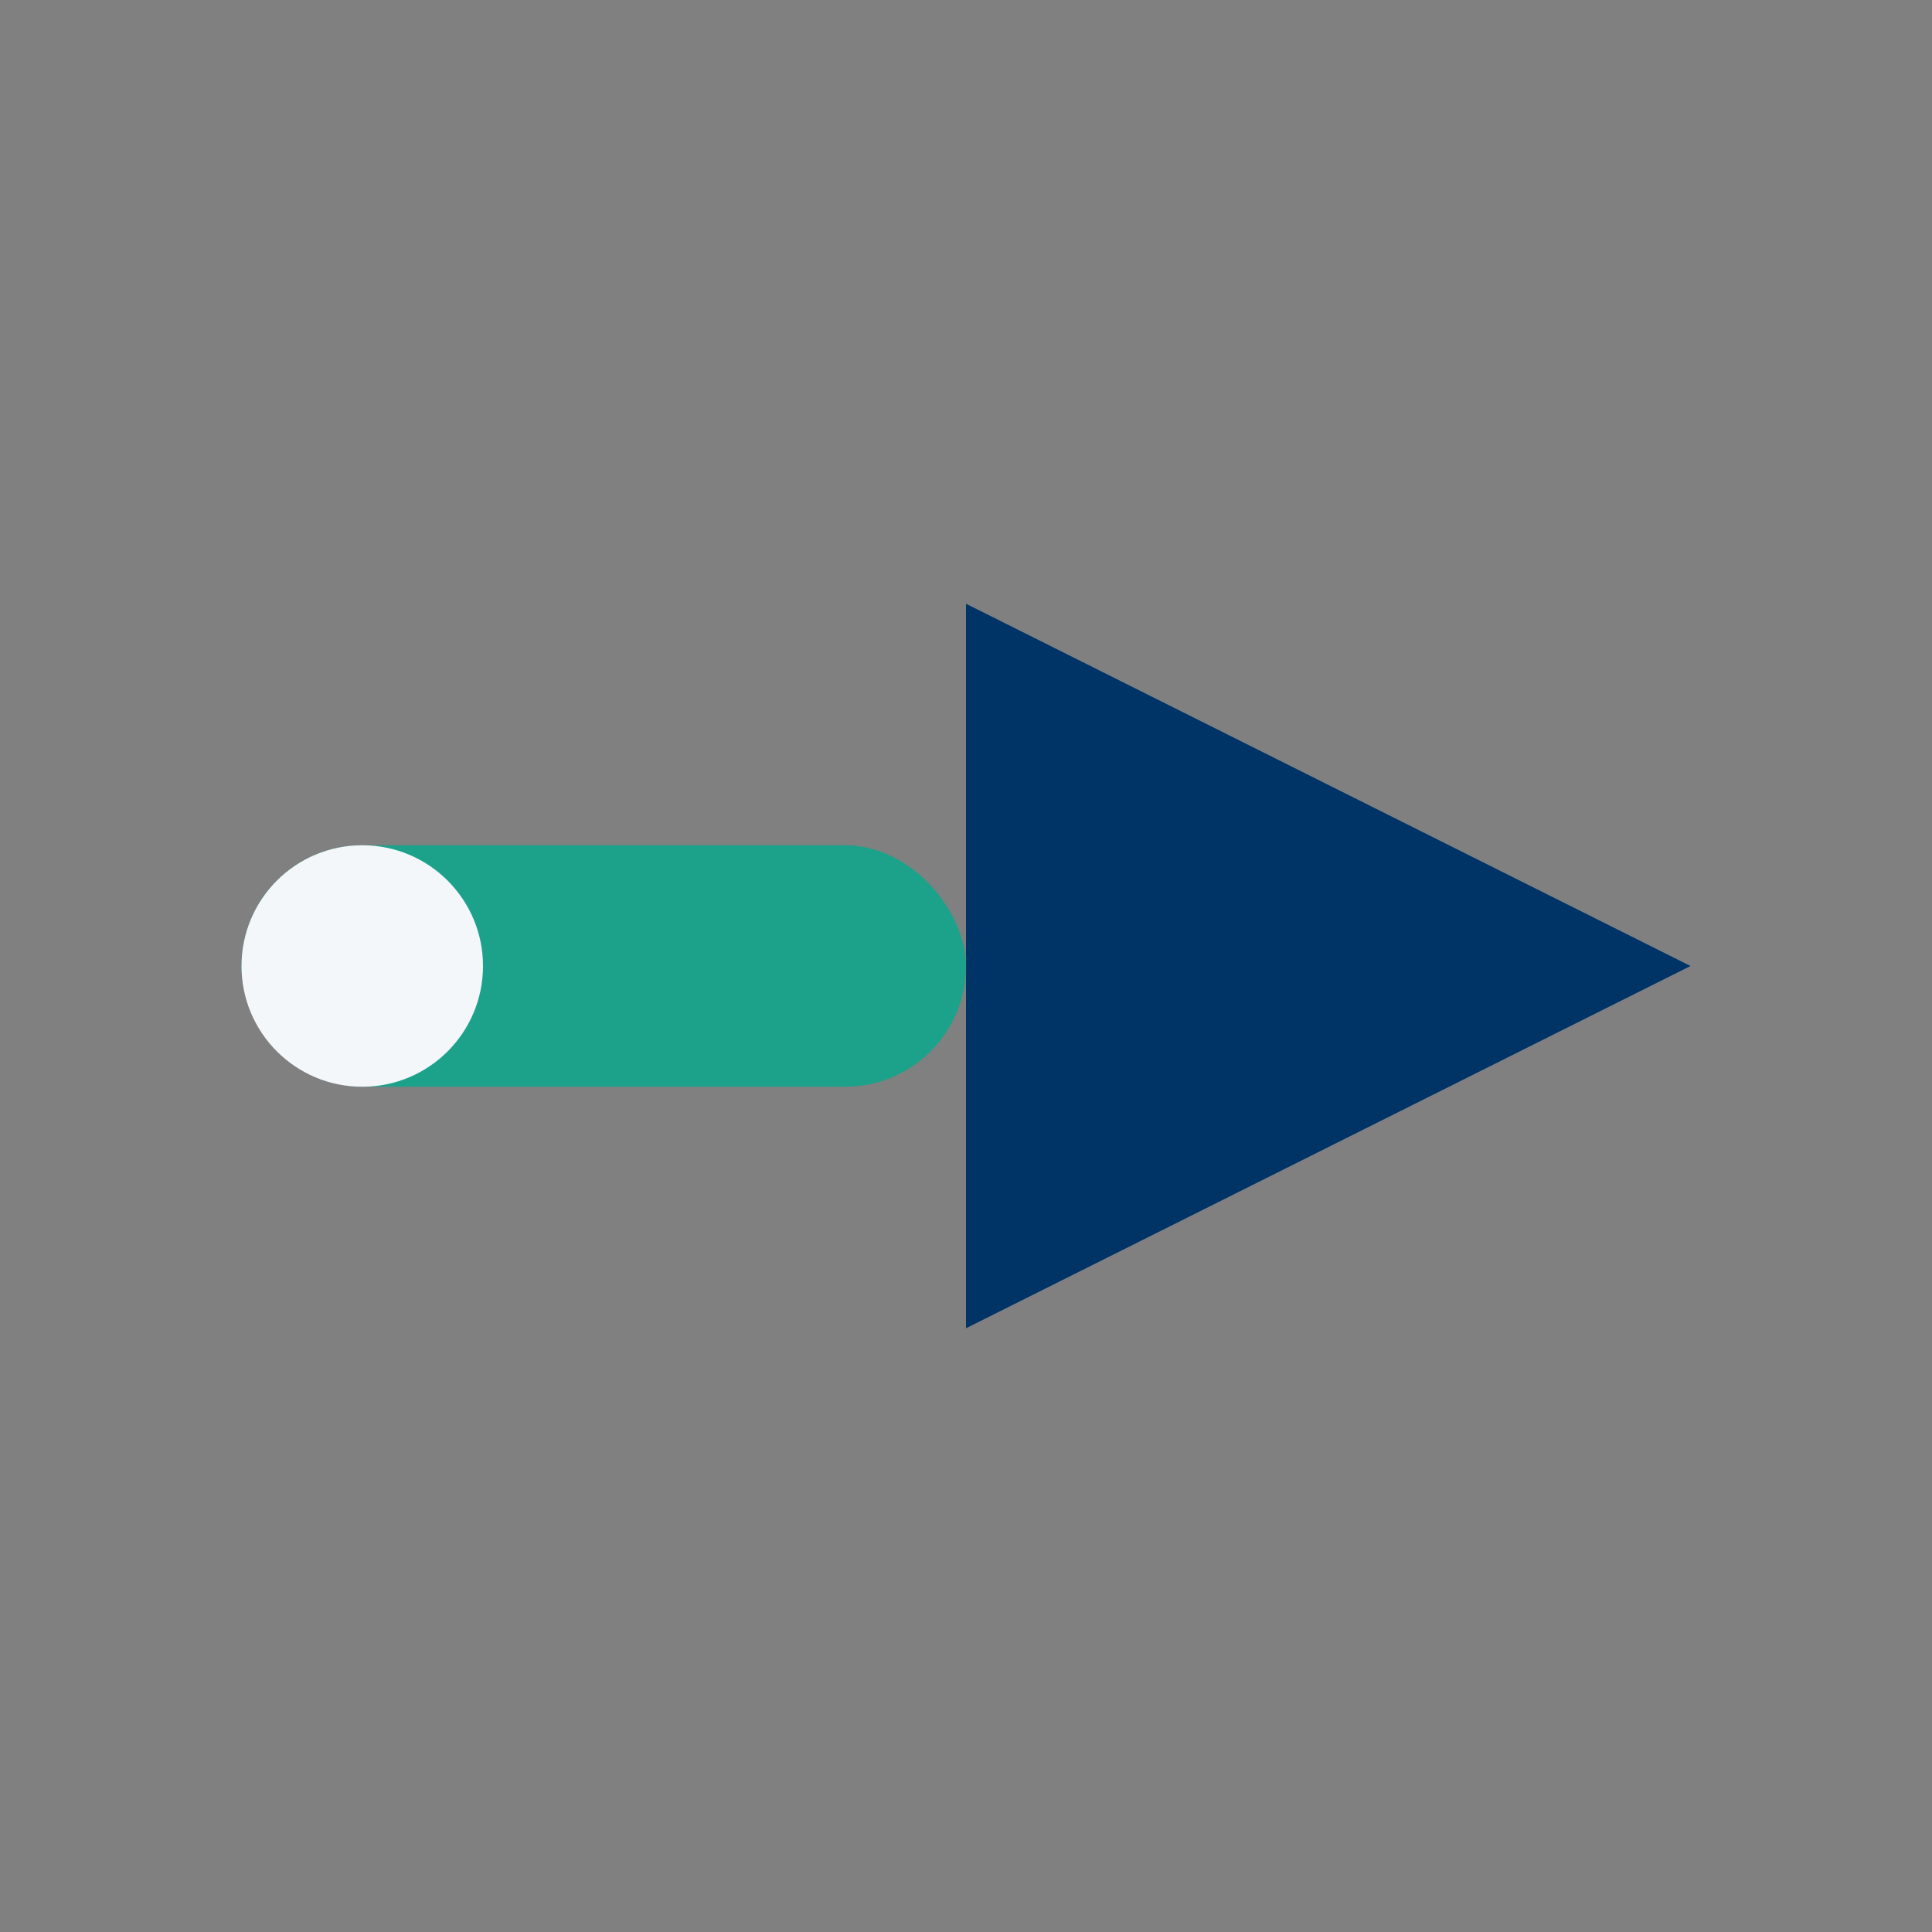 <?xml version="1.0" encoding="UTF-8"?>
<svg xmlns="http://www.w3.org/2000/svg" width="32" height="32" viewBox="0 0 32 32"><rect x="0" y="0" width="32" height="32" fill="#808080" stroke="none"/><rect x="4" y="14" width="12" height="4" rx="2" fill="#1CA28B"/><polygon points="16,10 28,16 16,22" fill="#003366"/><circle cx="6" cy="16" r="2" fill="#F4F7FA"/></svg>